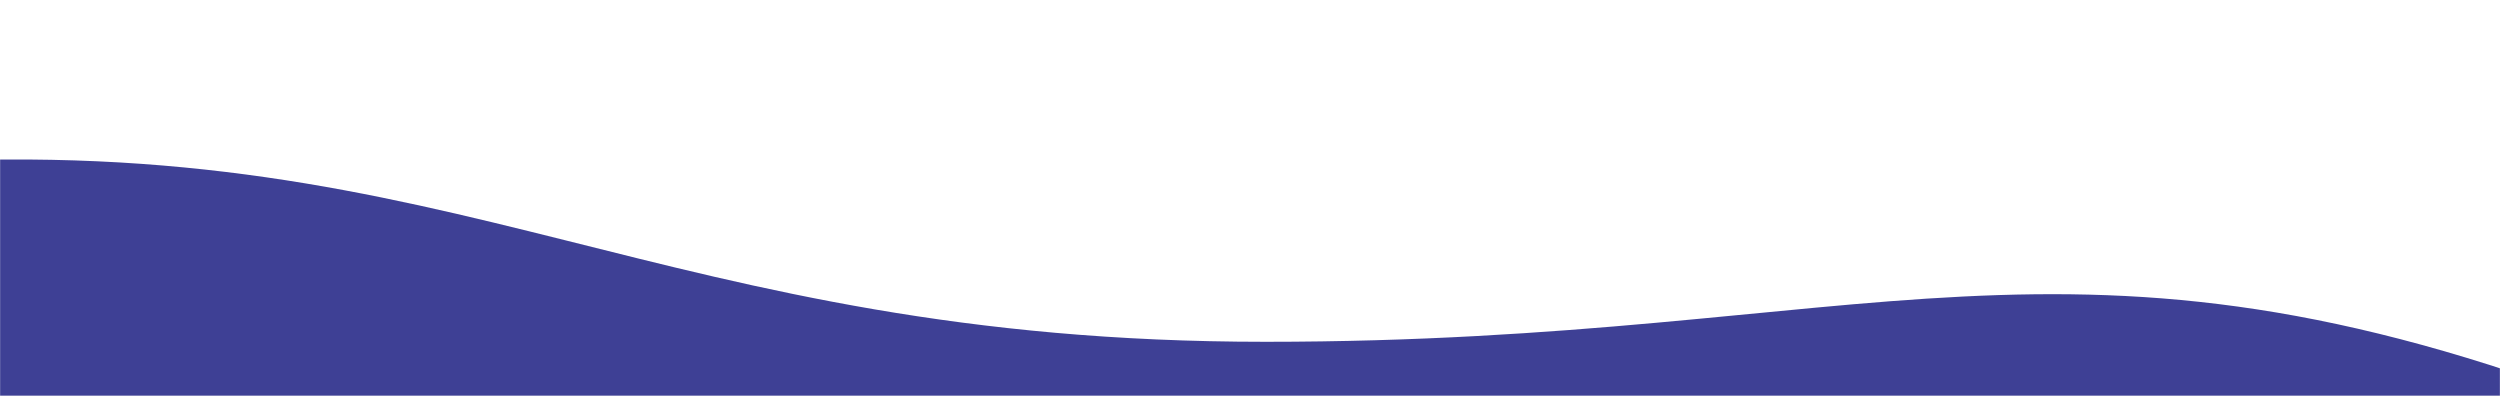 <svg viewBox="0 0 1920 304" xmlns:xlink="http://www.w3.org/1999/xlink" version="1.1" xmlns="http://www.w3.org/2000/svg">
  <defs>
    <style>
      .cls-1 {
        fill: #fff;
      }

      .cls-2 {
        mask: url(#mask);
      }

      .cls-3 {
        fill: #3e4095;
      }
    </style>
    <mask maskUnits="userSpaceOnUse" height="379.5" width="2635" y="1.5" x="-630" id="mask">
      <g id="mask0_718_3352">
        <rect height="304" width="1920" y="1.5" class="cls-1"></rect>
      </g>
    </mask>
  </defs>
  
  <g>
    <g id="Layer_1">
      <g class="cls-2">
        <path d="M-74,125c-1011.9,57.9-427.3,159.6,65.2,205.5l2013.8,50.5v-68c-417-160-565.6-50.5-1033-50.5S354,100.5-74,125Z" class="cls-3"></path>
      </g>
    </g>
  </g>
</svg>